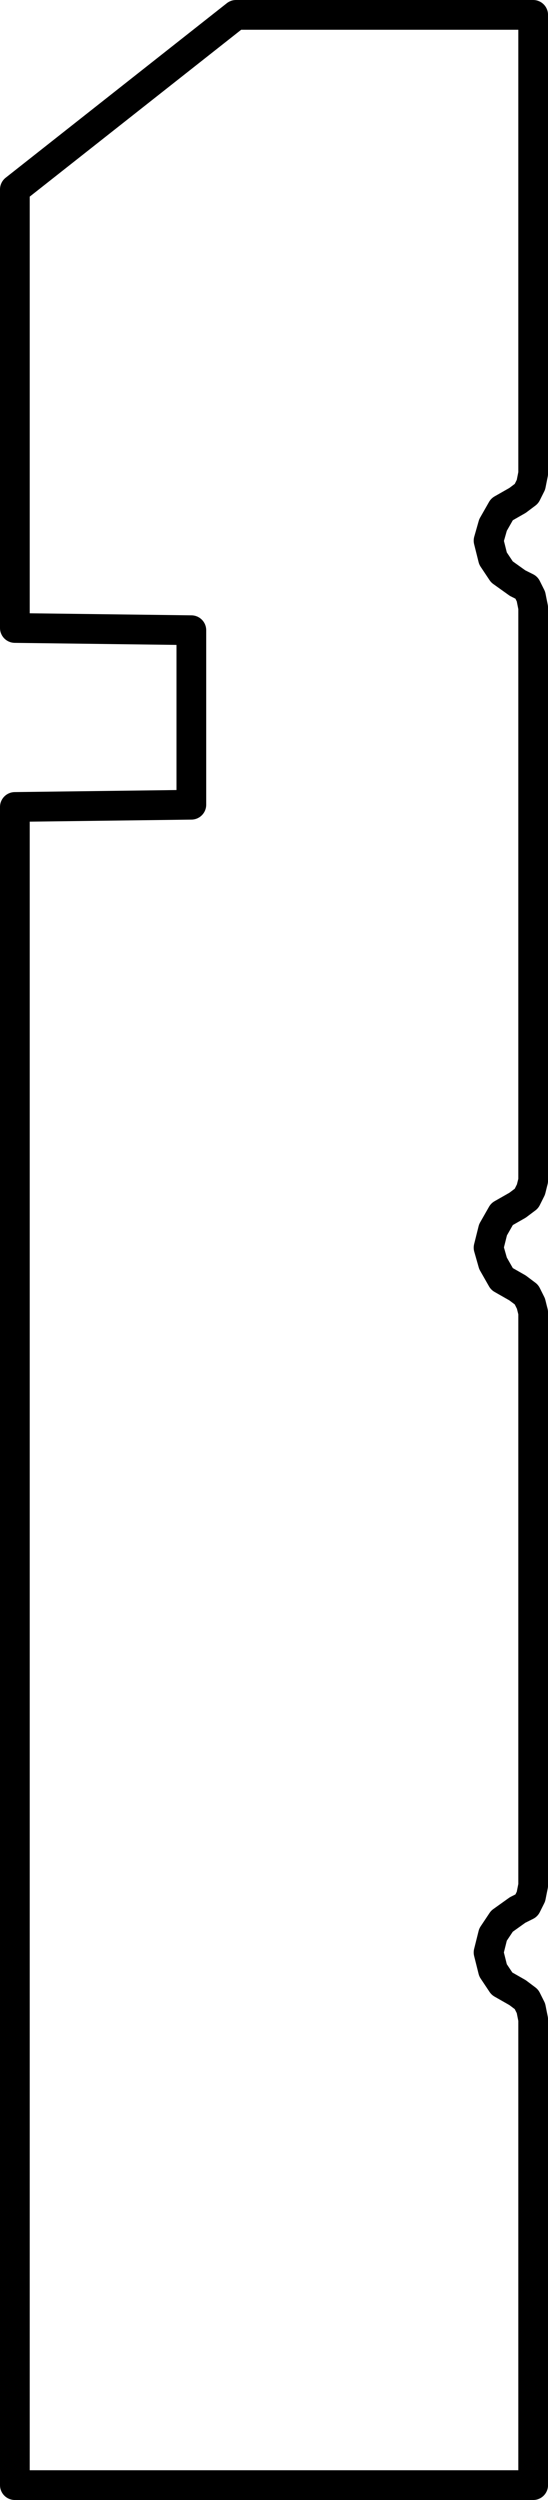 <?xml version="1.0" encoding="UTF-8"?>
<svg xmlns="http://www.w3.org/2000/svg" width="36.884" height="168" viewBox="0 0 36.884 168">
  <path id="Tracé_3965" data-name="Tracé 3965" d="M0,0H112.772l.15,11.879H124.65L124.8,0h29.471L166,14.886v20H135.176l-.752-.15-.6-.3-.451-.6-.6-1.053-1.053-.6-1.053-.3-1.2.3-.9.6-.752,1.053-.3.6-.6.3-.752.15H87.661l-.6-.15-.6-.3-.451-.6-.6-1.053-1.053-.6-1.2-.3-1.053.3-1.053.6-.6,1.053-.451.6-.6.3-.6.15H40.3l-.752-.15-.6-.3-.3-.6-.752-1.053-.9-.6-1.2-.3-1.2.3-.9.6-.6,1.053-.451.6-.6.3-.752.15H0V0H112.772" transform="translate(1 167) rotate(-90)" fill="none" stroke="#000" stroke-linecap="round" stroke-linejoin="round" stroke-width="2"></path>
</svg>
